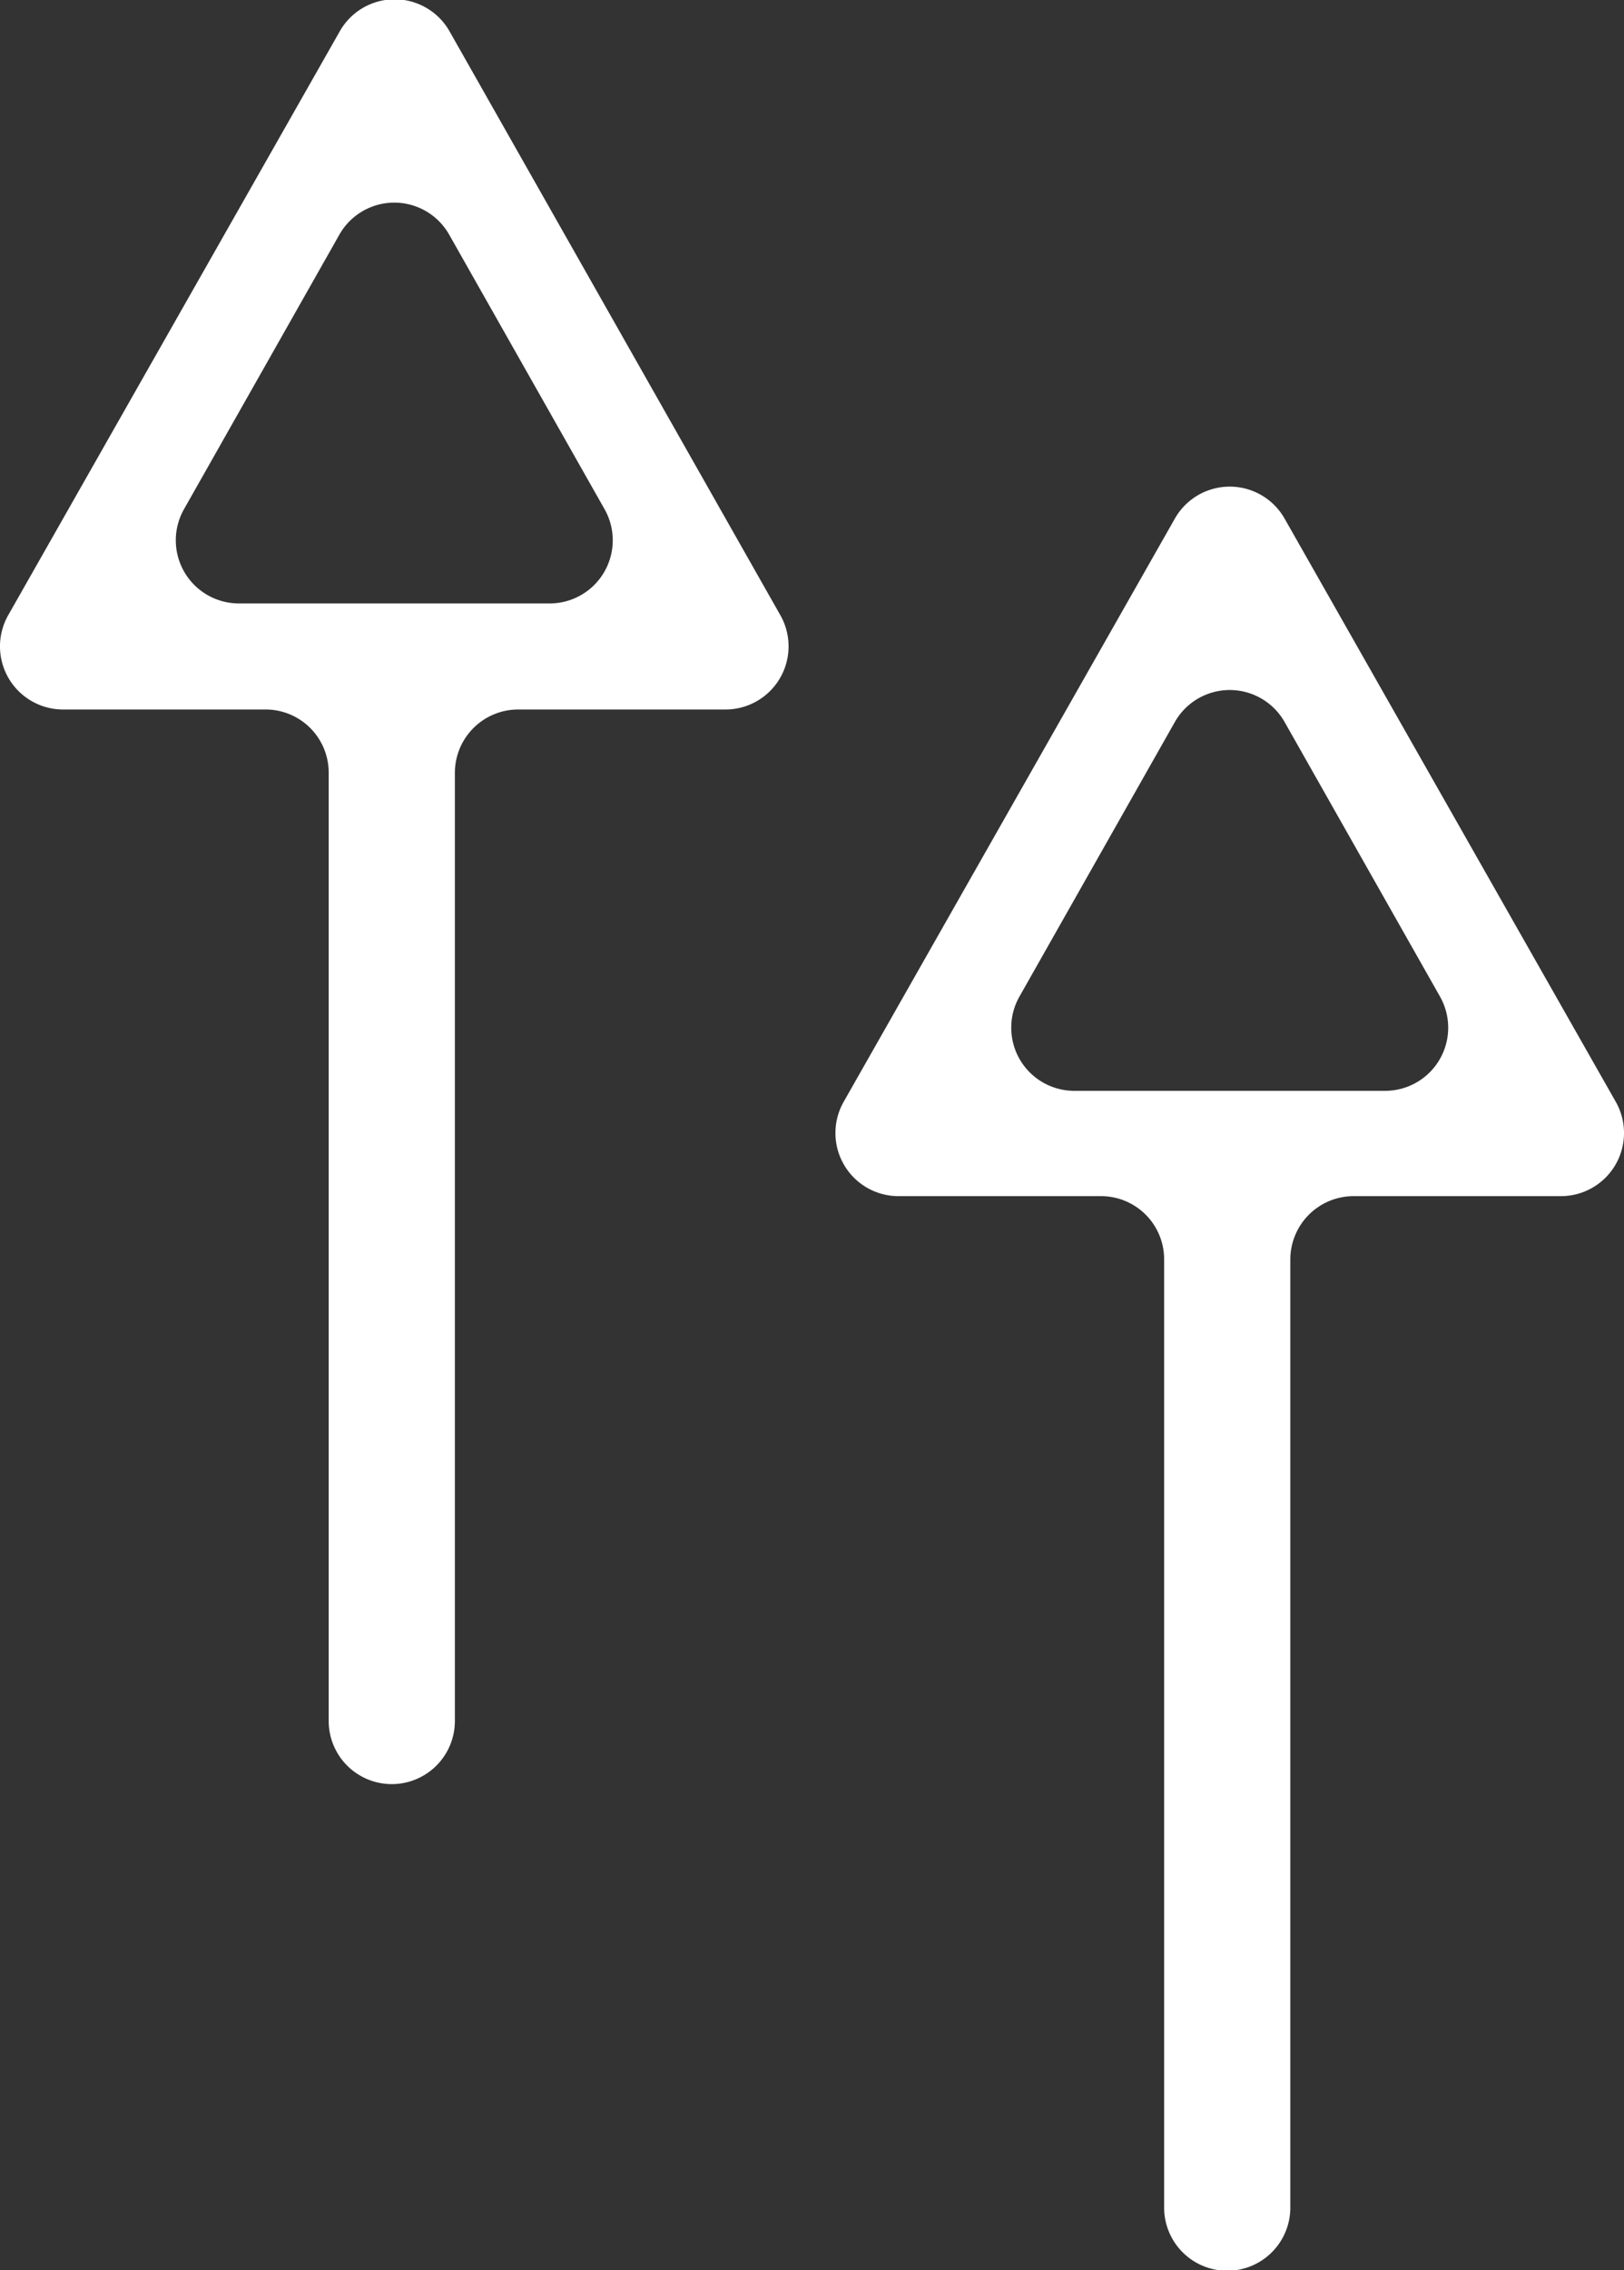 <svg id="Layer_1" data-name="Layer 1" xmlns="http://www.w3.org/2000/svg" viewBox="0 0 65.12 90.97"><rect x="0" y="0" width="65.12" height="90.97" fill="#333333" stroke="none"/><defs><style>.cls-1{fill:#fff;}</style></defs><title>up</title><path class="cls-1" d="M1051.57,663.88l-13.28,23.37a2.53,2.53,0,0,0,2.21,3.78h8.11a2.53,2.53,0,0,1,2.53,2.53v38a2.53,2.53,0,0,0,2.53,2.53h0a2.53,2.53,0,0,0,2.53-2.53v-38a2.54,2.54,0,0,1,2.54-2.53h8.3a2.53,2.53,0,0,0,2.21-3.78L1056,663.88A2.53,2.53,0,0,0,1051.57,663.88ZM1045.34,683l6.23-11a2.53,2.53,0,0,1,4.4,0l6.23,11a2.53,2.53,0,0,1-2.21,3.78h-12.45A2.53,2.53,0,0,1,1045.34,683Z" transform="translate(-1037.96 -662.6)"/><path class="cls-1" d="M1085.07,683.38l-13.28,23.37a2.53,2.53,0,0,0,2.21,3.78h8.11a2.53,2.53,0,0,1,2.53,2.53v38a2.53,2.53,0,0,0,2.53,2.53h0a2.53,2.53,0,0,0,2.53-2.53v-38a2.54,2.54,0,0,1,2.54-2.53h8.3a2.53,2.53,0,0,0,2.21-3.78l-13.28-23.37A2.53,2.53,0,0,0,1085.07,683.38Zm-6.23,19.15,6.23-11a2.53,2.53,0,0,1,4.4,0l6.23,11a2.53,2.53,0,0,1-2.21,3.78H1081A2.53,2.53,0,0,1,1078.84,702.53Z" transform="translate(-1037.96 -662.6)"/></svg>